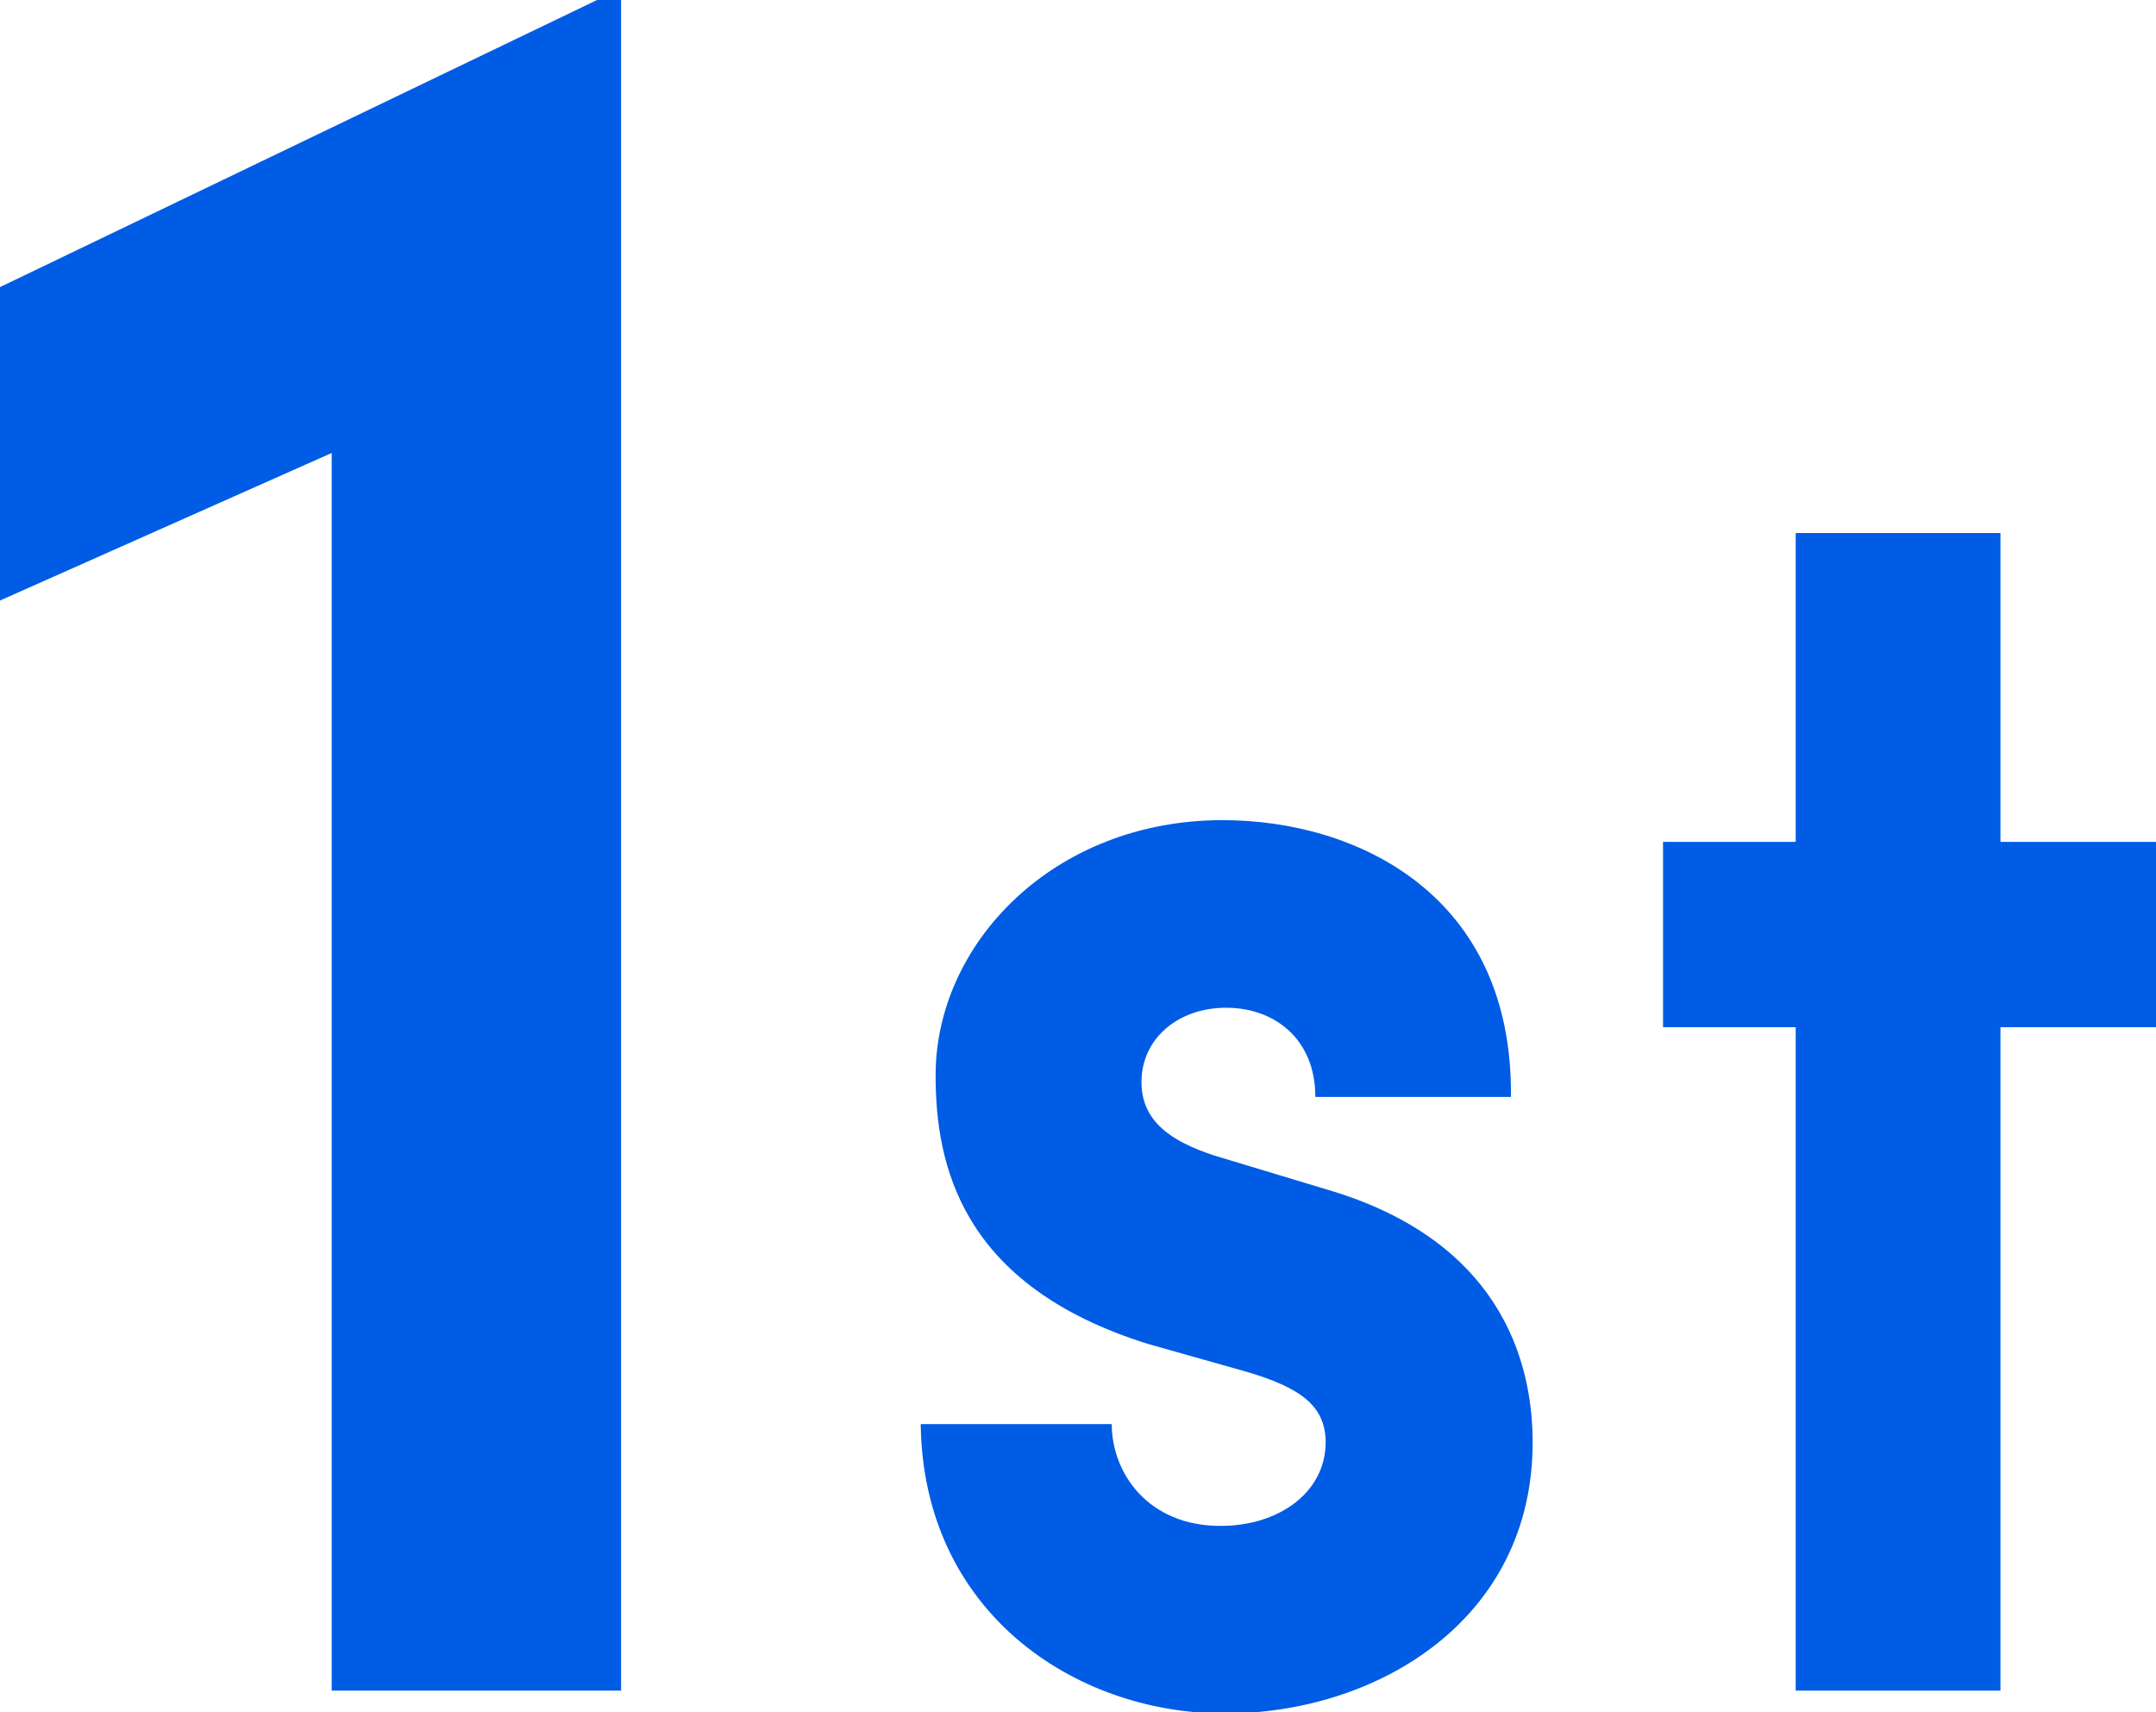 <?xml version="1.0" encoding="UTF-8"?><svg id="_圖層_2" xmlns="http://www.w3.org/2000/svg" viewBox="0 0 18.85 14.97"><defs><style>.cls-1{fill:#005ce4;}</style></defs><g id="_圖層_1-2"><path class="cls-1" d="m5.22,0h.21v14.78h-2.53V3.96l-2.9,1.29v-2.74L5.22,0Z"/><path class="cls-1" d="m8.03,12.45h1.69c0,.43.32.89.95.89.52,0,.92-.3.92-.73,0-.32-.22-.48-.7-.62l-.85-.24c-1.64-.51-1.86-1.57-1.86-2.35,0-1.15,1.03-2.23,2.51-2.23,1.17,0,2.54.65,2.52,2.42h-1.71c0-.51-.36-.78-.78-.78s-.74.27-.74.65c0,.35.27.52.63.64l1.06.32c1.53.48,1.73,1.59,1.73,2.19,0,1.56-1.37,2.37-2.69,2.37s-2.64-.89-2.66-2.53Z"/><path class="cls-1" d="m18.85,7.36v1.62h-1.36v5.8h-1.79v-5.8h-1.16v-1.62h1.16v-2.7h1.79v2.7h1.36Z"/></g></svg>
